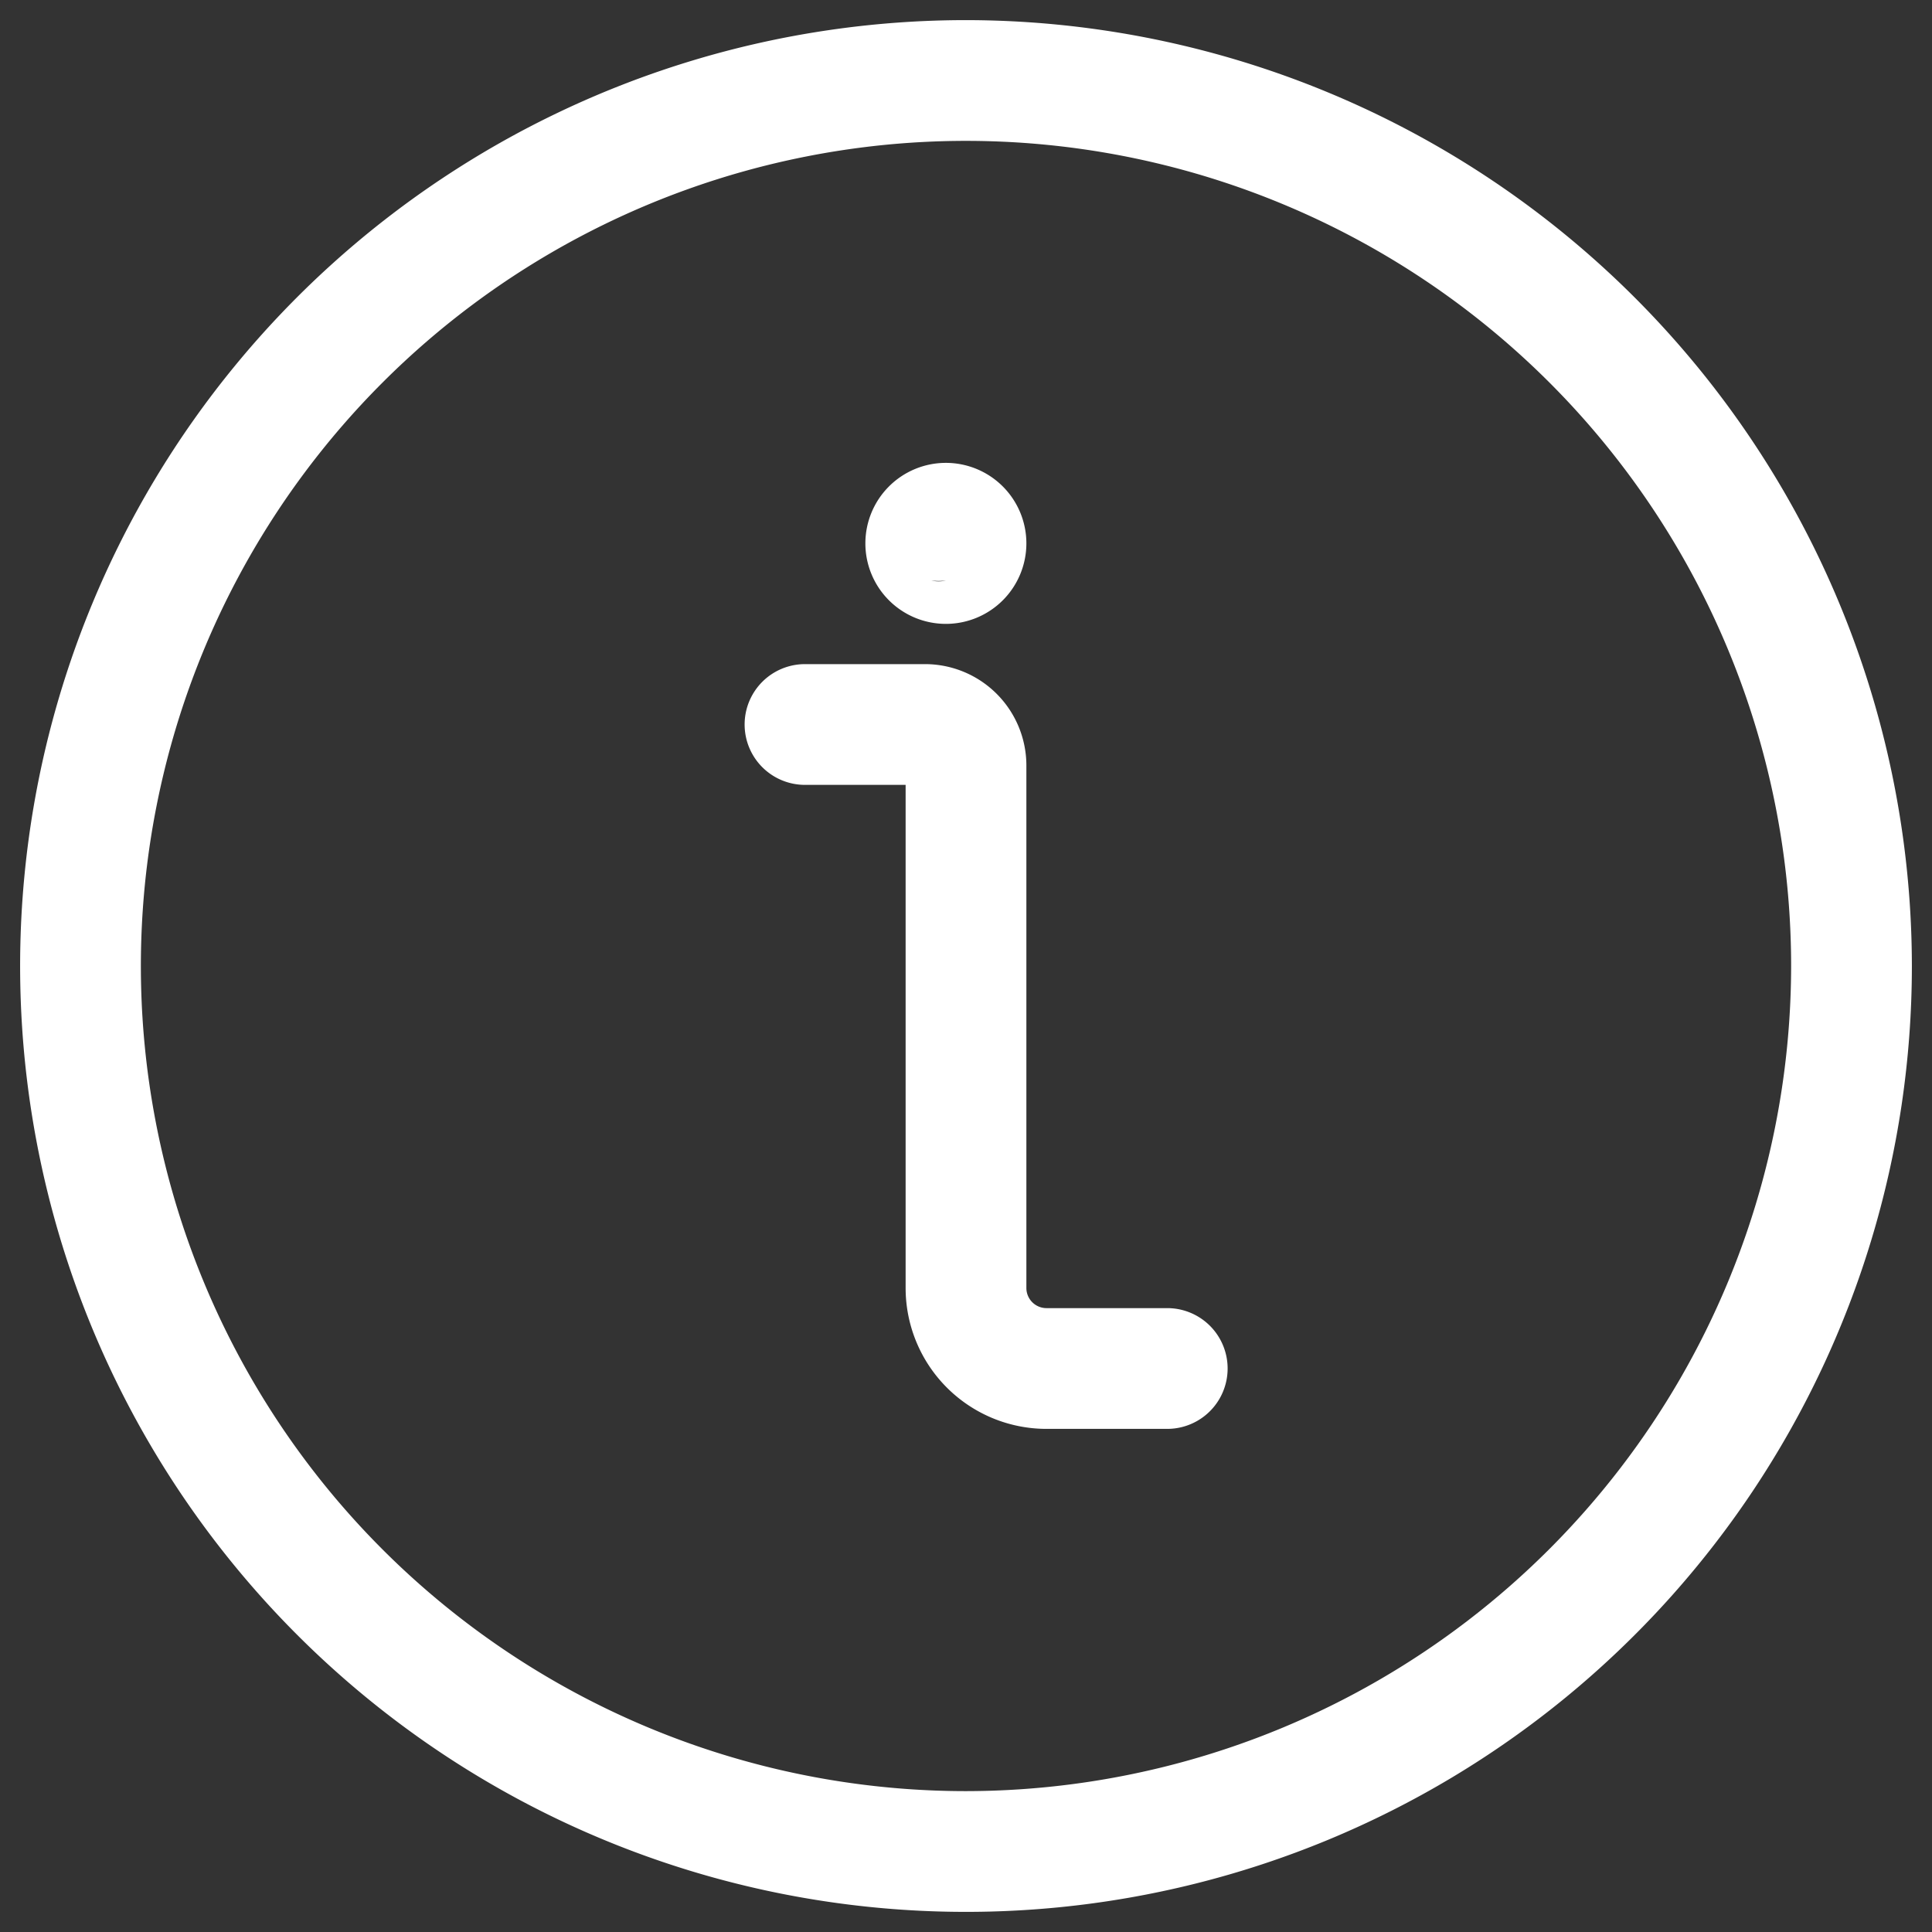 <svg id="Ebene_1" data-name="Ebene 1" xmlns="http://www.w3.org/2000/svg" viewBox="0 0 24 24" fill="#ffffff"><rect x="0" y="0" width="24" height="24" fill="#333333" stroke="none"/><path d="M12,.25A11.75,11.75,0,1,0,23.75,12,11.76,11.76,0,0,0,12,.25Zm0,22A10.25,10.25,0,1,1,22.25,12,10.26,10.26,0,0,1,12,22.25Z"/><path d="M14.5,16.25H13a.25.25,0,0,1-.25-.25V9.5A1.26,1.26,0,0,0,11.5,8.25H10a.75.75,0,0,0,0,1.5h1.25V16A1.75,1.75,0,0,0,13,17.75h1.5a.75.75,0,0,0,0-1.5Z"/><path d="M11.75,7.75a1,1,0,1,0-1-1A1,1,0,0,0,11.75,7.75Zm-.18-.54a.58.58,0,0,0,.18,0h0A.34.34,0,0,1,11.57,7.21Z"/></svg>